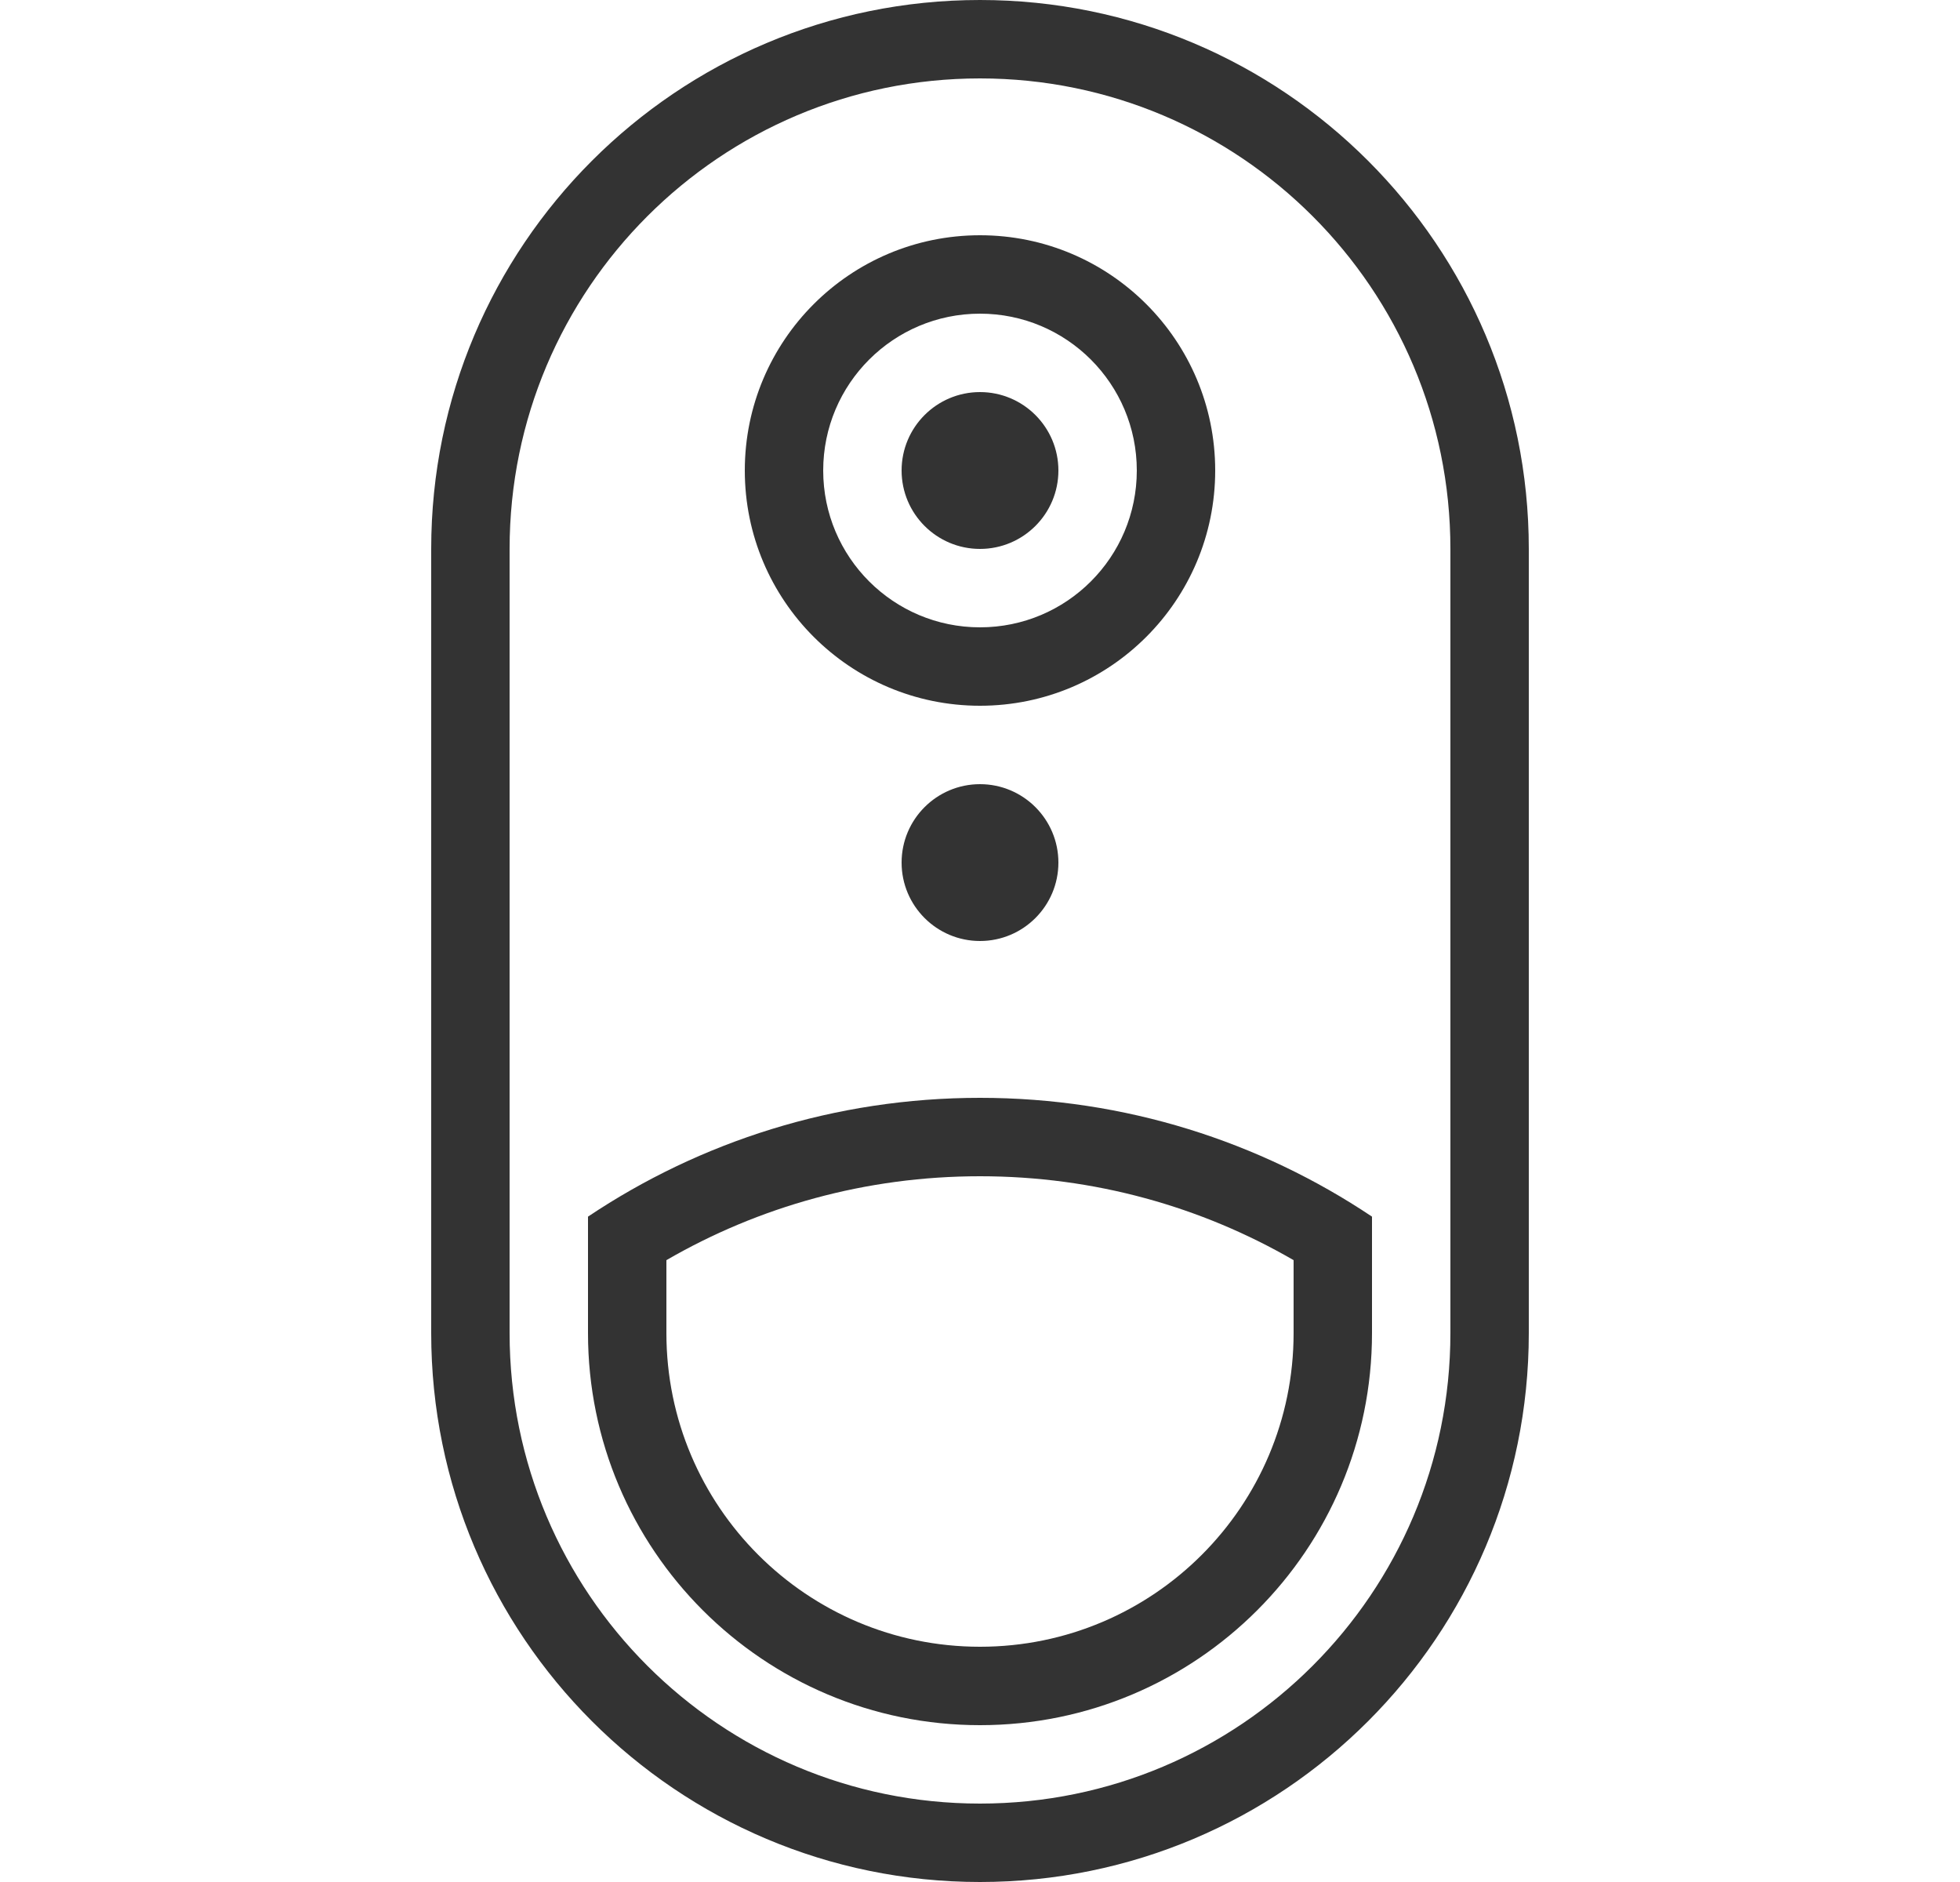 <svg width="25" height="24" viewBox="0 0 25 24" fill="none" xmlns="http://www.w3.org/2000/svg">
<path fill-rule="evenodd" clip-rule="evenodd" d="M17.5 15.515C16.07 14.558 14.35 14 12.5 14C10.65 14 8.93 14.558 7.5 15.515V17C7.5 19.761 9.739 22 12.5 22C15.261 22 17.5 19.761 17.5 17V15.515ZM16.5 17V16.07C15.324 15.389 13.959 15 12.5 15C11.041 15 9.676 15.389 8.5 16.07V17C8.5 19.209 10.291 21 12.5 21C14.709 21 16.5 19.209 16.5 17Z" fill="#333333"/>
<path d="M12.5 12C13.052 12 13.5 11.552 13.5 11C13.5 10.448 13.052 10 12.5 10C11.948 10 11.5 10.448 11.5 11C11.5 11.552 11.948 12 12.5 12Z" fill="#333333"/>
<path d="M13.5 6C13.5 6.552 13.052 7 12.5 7C11.948 7 11.5 6.552 11.5 6C11.5 5.448 11.948 5 12.5 5C13.052 5 13.5 5.448 13.5 6Z" fill="#333333"/>
<path fill-rule="evenodd" clip-rule="evenodd" d="M15.5 6C15.5 7.657 14.157 9 12.5 9C10.843 9 9.5 7.657 9.5 6C9.5 4.343 10.843 3 12.5 3C14.157 3 15.5 4.343 15.5 6ZM14.5 6C14.5 7.105 13.605 8 12.5 8C11.396 8 10.5 7.105 10.5 6C10.5 4.895 11.396 4 12.5 4C13.605 4 14.5 4.895 14.5 6Z" fill="#333333"/>
<path fill-rule="evenodd" clip-rule="evenodd" d="M12.5 0C8.634 0 5.5 3.134 5.5 7V17C5.5 20.866 8.634 24 12.5 24C16.366 24 19.5 20.866 19.5 17V7C19.5 3.134 16.366 0 12.5 0ZM18.5 7C18.5 3.686 15.814 1 12.5 1C9.186 1 6.5 3.686 6.5 7V17C6.5 20.314 9.186 23 12.5 23C15.814 23 18.5 20.314 18.5 17V7Z" fill="#333333"/>
</svg>
